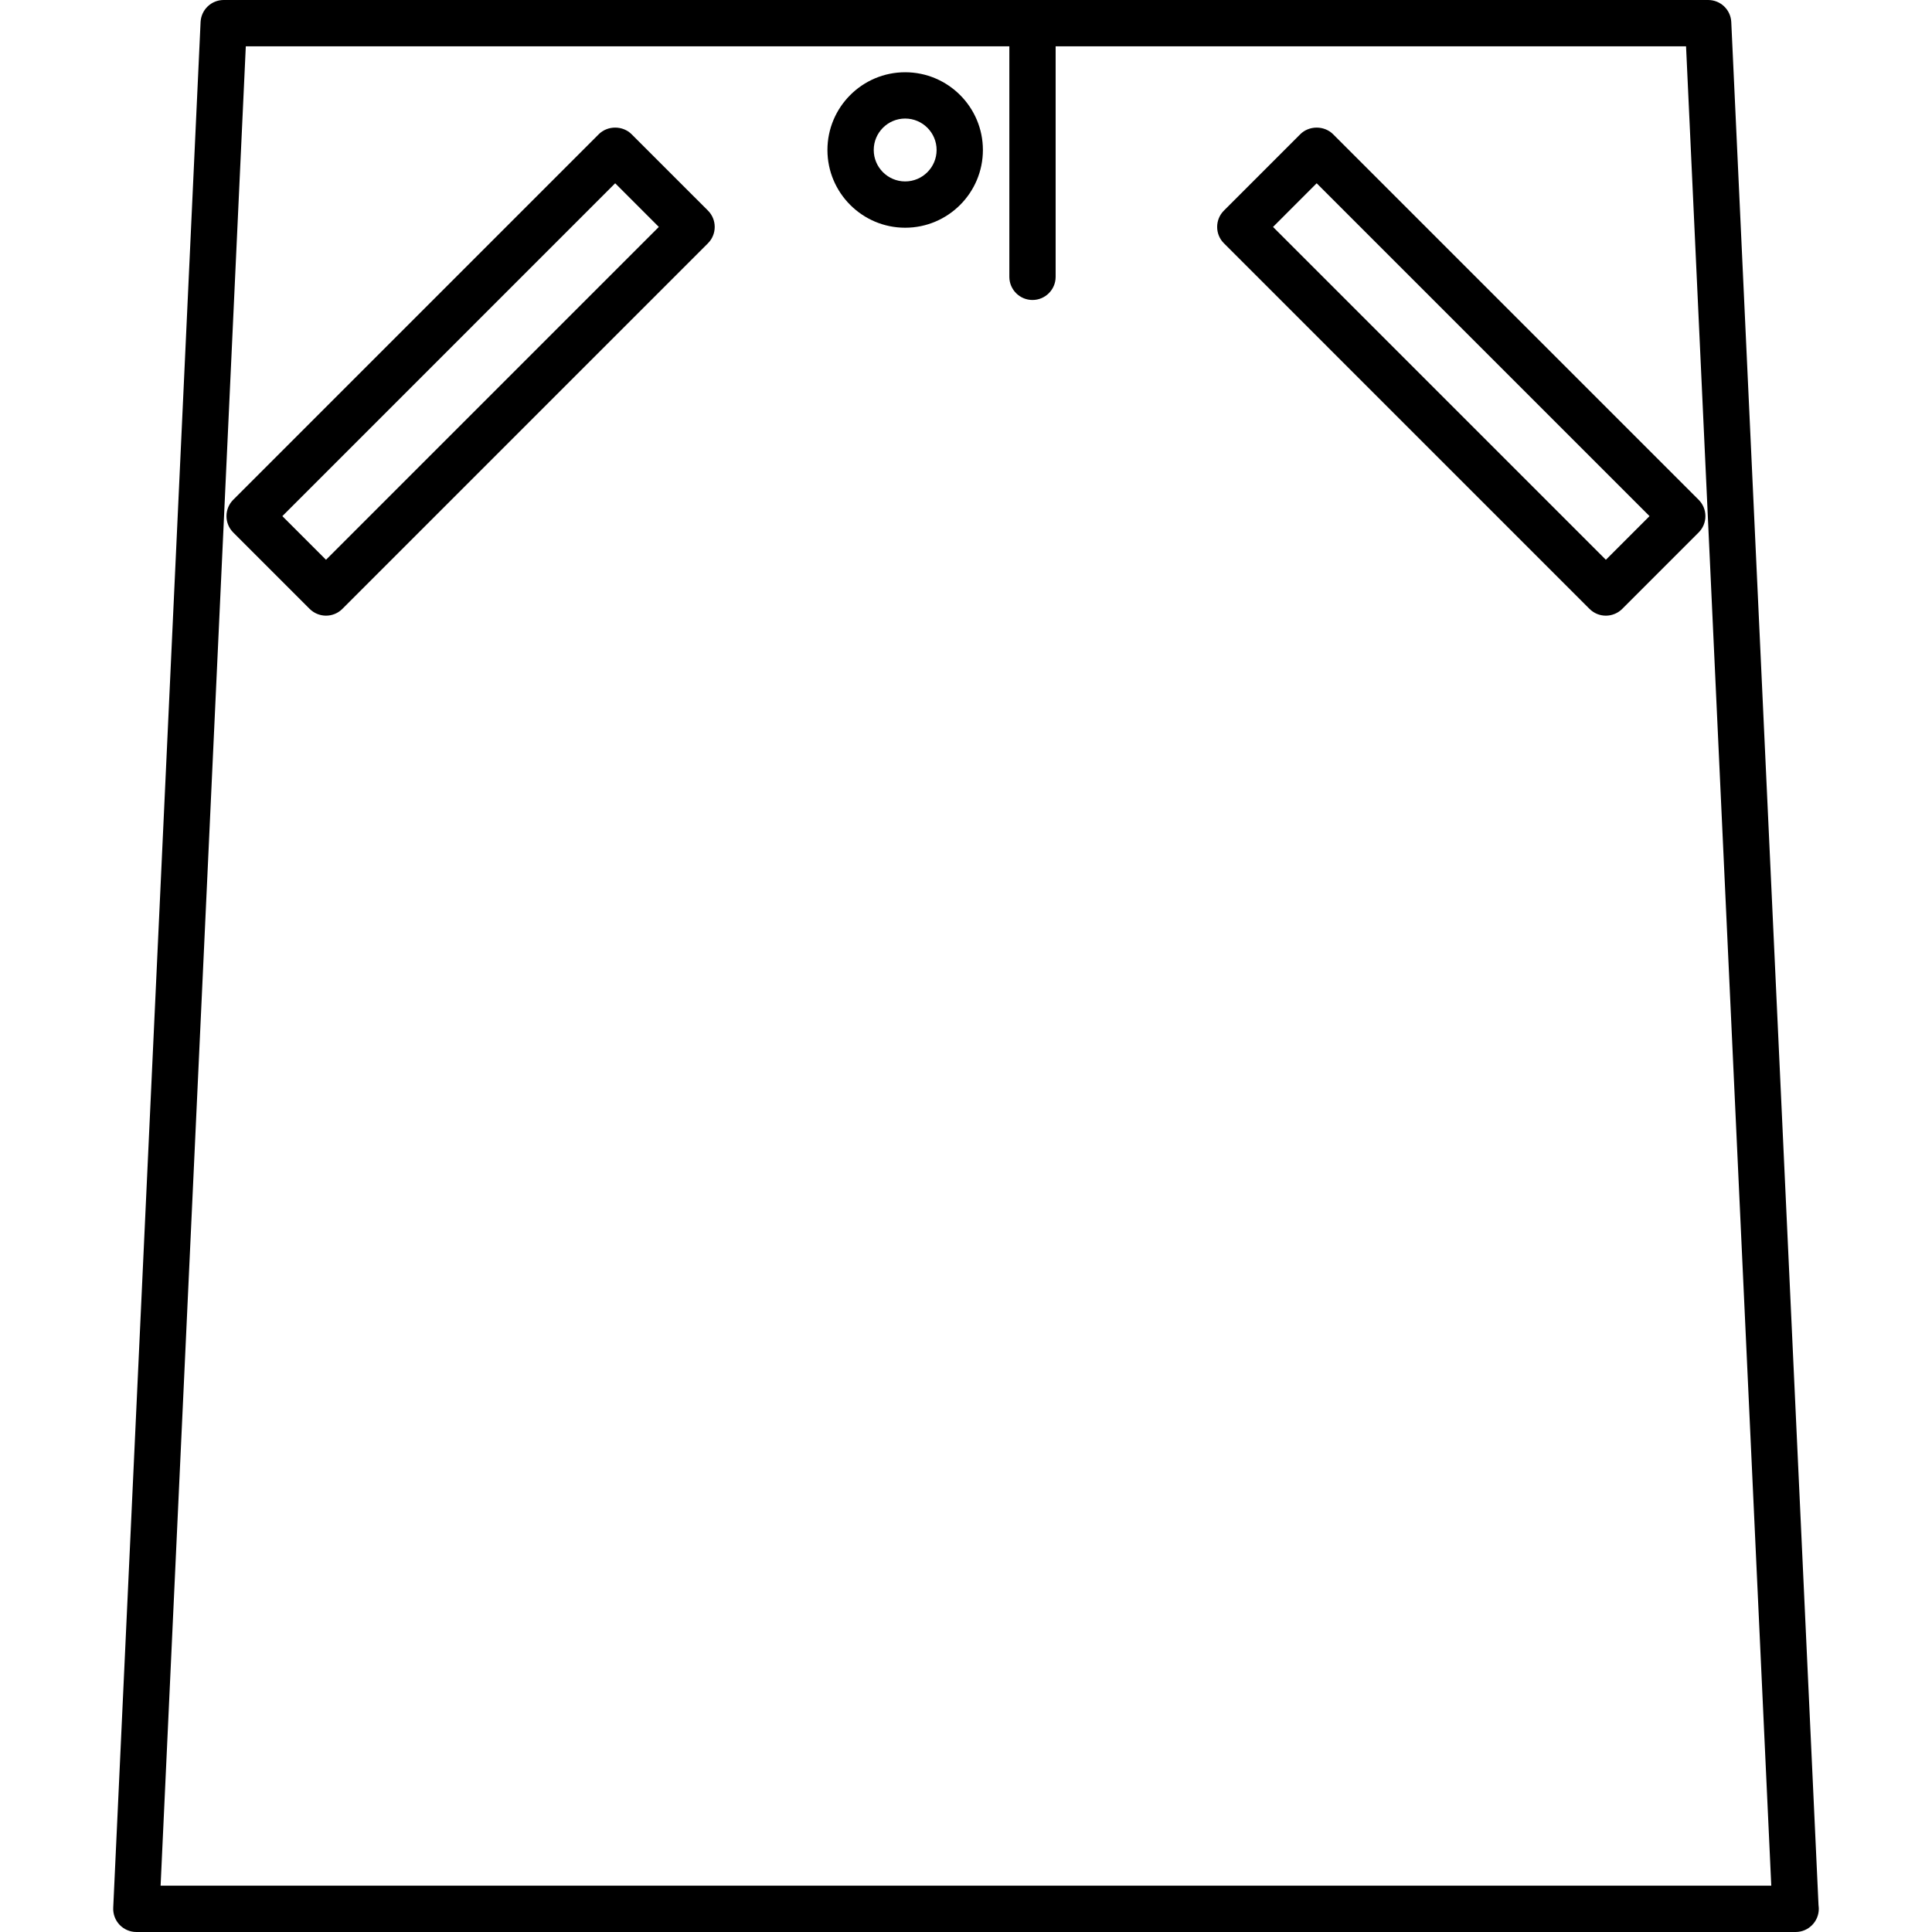 <?xml version="1.0" encoding="iso-8859-1"?>
<!-- Uploaded to: SVG Repo, www.svgrepo.com, Generator: SVG Repo Mixer Tools -->
<!DOCTYPE svg PUBLIC "-//W3C//DTD SVG 1.1//EN" "http://www.w3.org/Graphics/SVG/1.1/DTD/svg11.dtd">
<svg fill="#000000" version="1.1" id="Capa_1" xmlns="http://www.w3.org/2000/svg" xmlns:xlink="http://www.w3.org/1999/xlink" 
	 width="800px" height="800px" viewBox="0 0 333.835 333.835"
	 xml:space="preserve">
<g>
	<g>
		<path d="M314.229,329.244L299.151,3.814C299.052,1.675,297.296,0,295.155,0h-256.5c-2.142,0-3.896,1.676-3.996,3.814
			L19.564,329.65c-0.051,1.086,0.351,2.159,1.103,2.946c0.751,0.787,1.806,1.238,2.893,1.238h286.668c0.013,0,0.024,0,0.035,0
			c0.014,0,0.026,0,0.04,0c2.191-0.018,3.971-1.805,3.971-4.006C314.273,329.629,314.257,329.436,314.229,329.244z M178.407,51.835
			c2.206,0,4-1.794,4-4V7.999h108.93l14.727,317.835H27.75L42.473,7.999h131.934v39.836C174.407,50.041,176.2,51.835,178.407,51.835
			z"/>
		<path d="M109.127,23.187c-0.723-0.724-1.754-1.139-2.829-1.139c-1.075,0-2.106,0.415-2.828,1.138L40.303,86.354
			c-1.559,1.561-1.559,4.098,0,5.656l13.199,13.199c0.744,0.745,1.775,1.172,2.828,1.172c1.067,0,2.072-0.416,2.829-1.172
			l63.168-63.169c1.56-1.56,1.56-4.097,0-5.656L109.127,23.187z M113.84,39.212L56.33,96.725l-7.543-7.543l57.511-57.513
			L113.84,39.212z"/>
		<path d="M274.655,105.21c0.756,0.756,1.76,1.172,2.828,1.172c1.054,0,2.085-0.428,2.827-1.172l13.199-13.199
			c0.756-0.755,1.172-1.759,1.172-2.828c0-1.068-0.416-2.072-1.172-2.828l-63.168-63.167c-0.723-0.724-1.754-1.139-2.829-1.139
			c-1.074,0-2.105,0.415-2.828,1.138l-13.197,13.198c-0.756,0.755-1.172,1.76-1.172,2.828s0.416,2.073,1.172,2.828L274.655,105.21z
			 M219.969,39.212l7.542-7.543l57.514,57.513l-7.543,7.543L219.969,39.212z"/>
		<path d="M156.407,12.485c-7.406,0-13.432,6.025-13.432,13.432S149,39.349,156.407,39.349c7.405,0,13.431-6.025,13.431-13.432
			S163.812,12.485,156.407,12.485z M156.407,31.348c-2.995,0-5.432-2.437-5.432-5.432s2.437-5.432,5.432-5.432
			c2.994,0,5.431,2.437,5.431,5.432S159.4,31.348,156.407,31.348z"/>
	</g>
</g>
</svg>